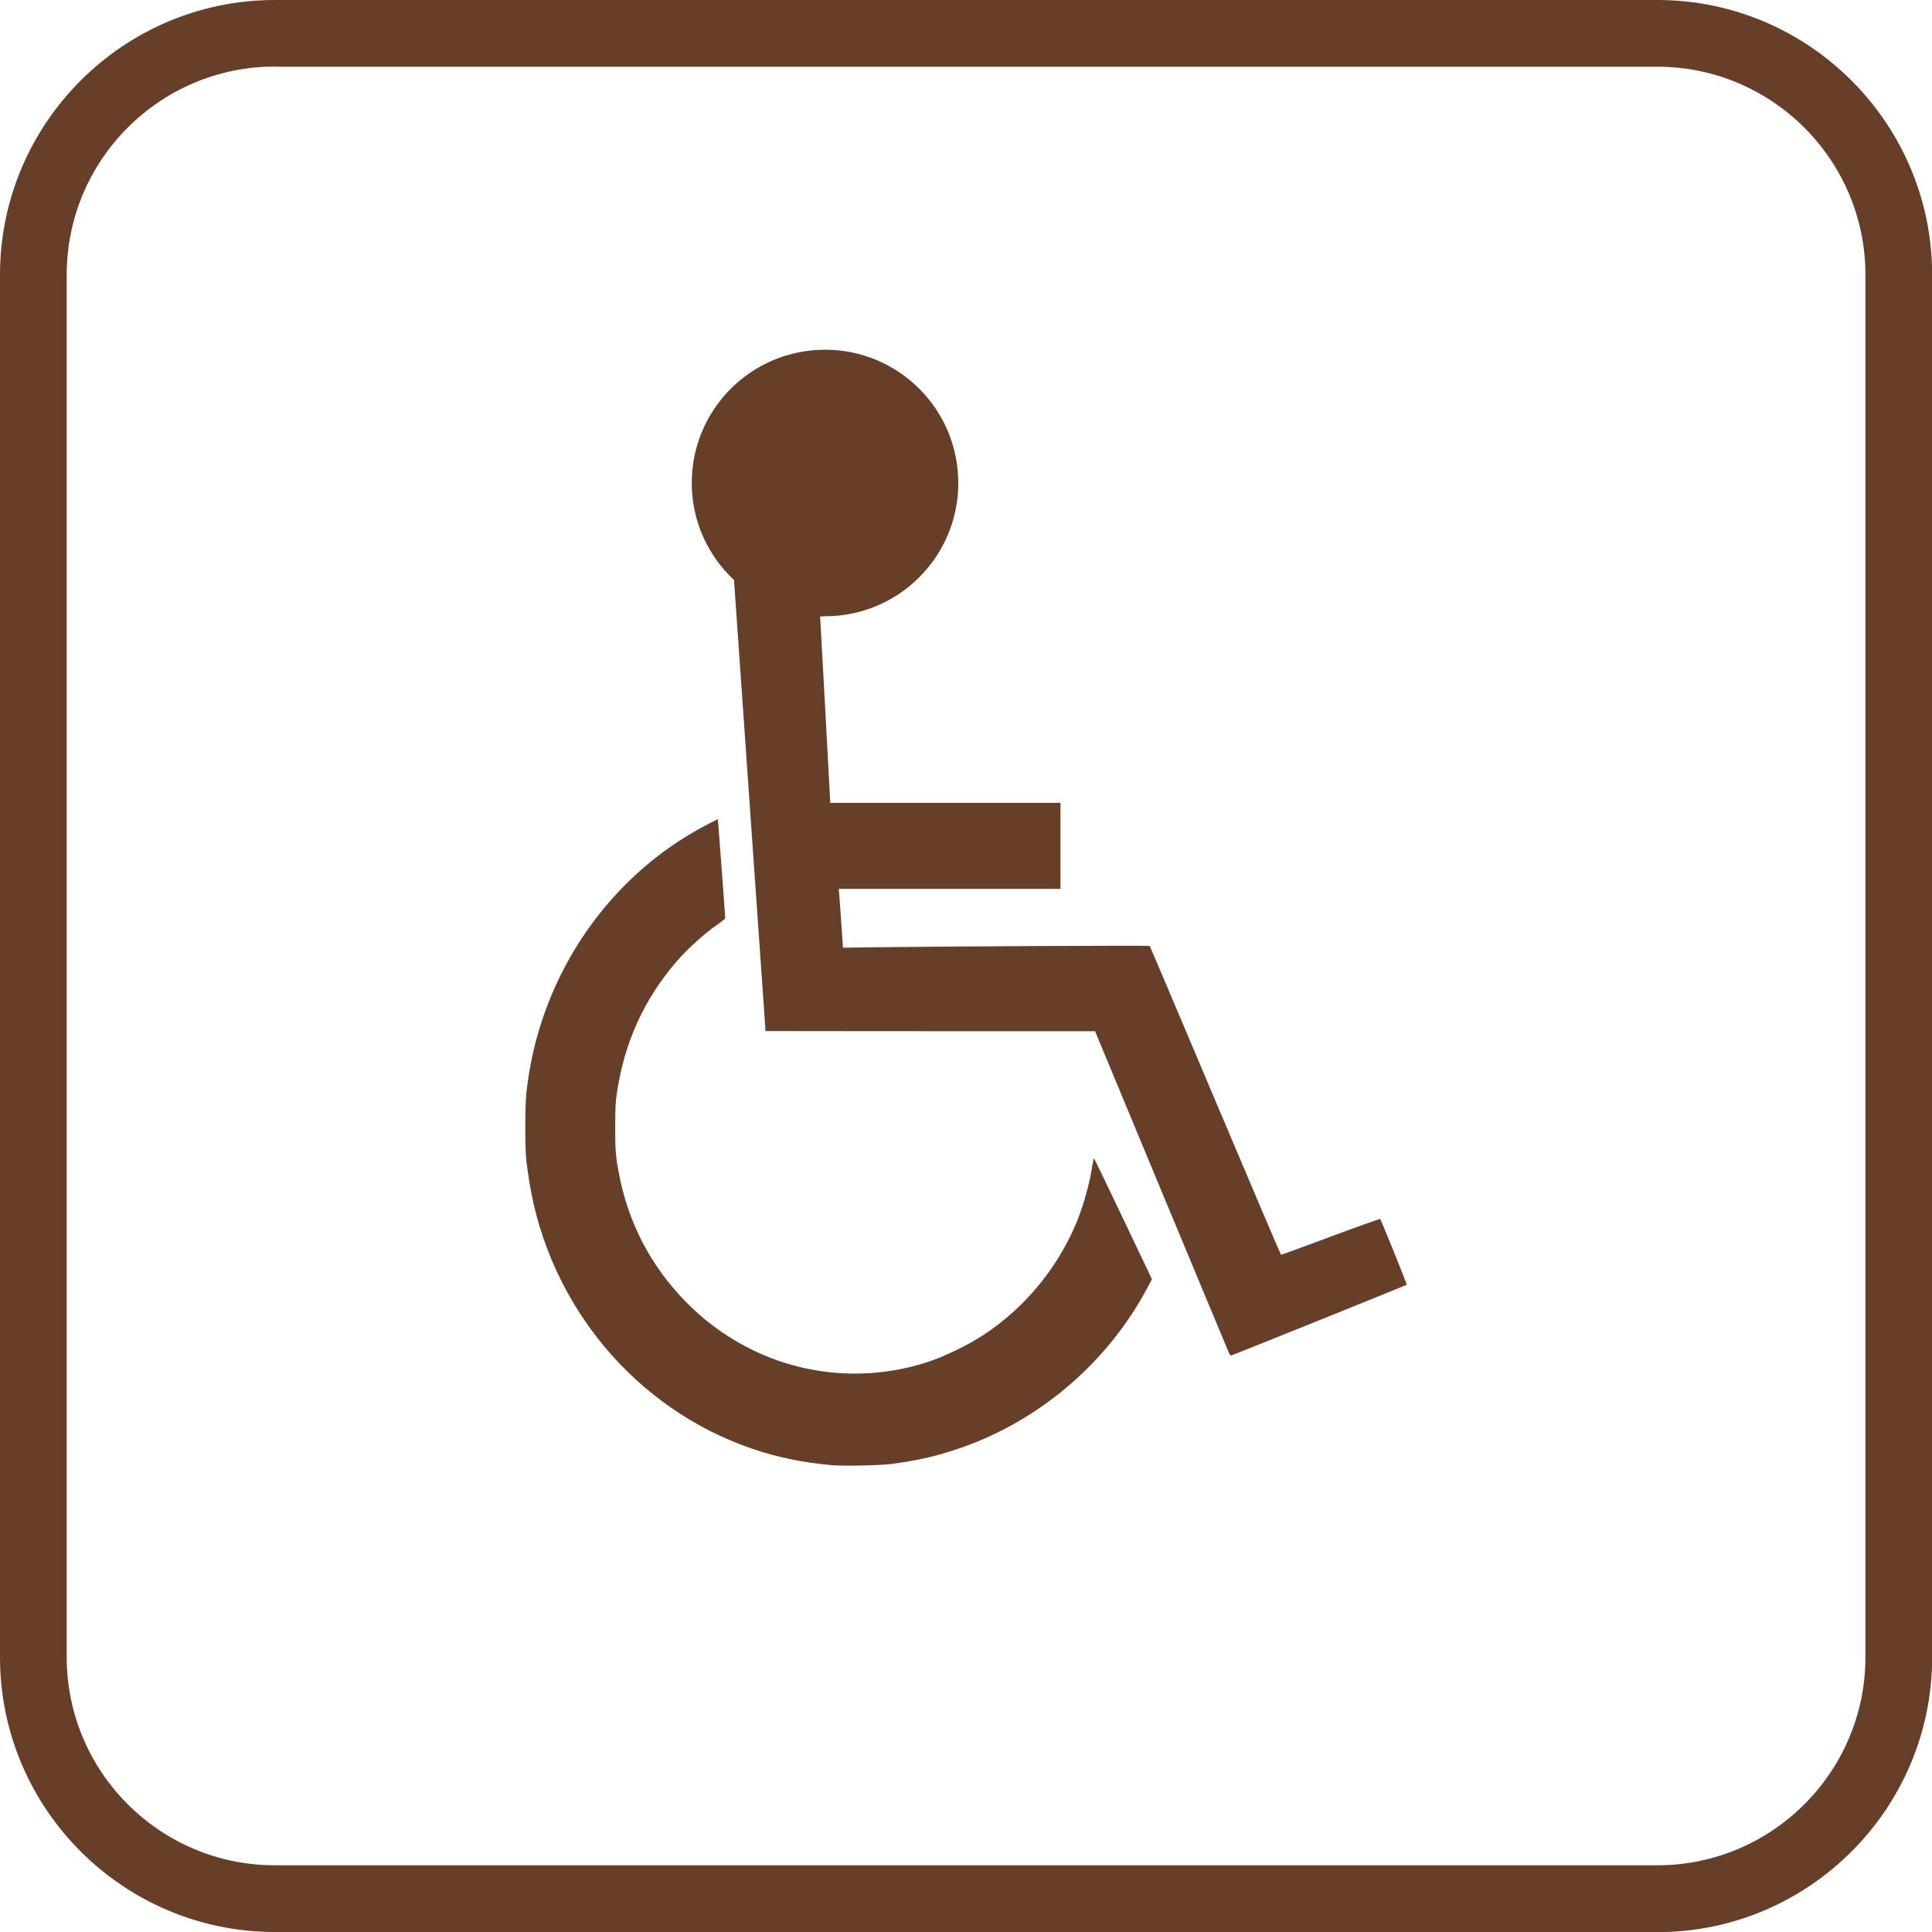 <?xml version="1.0" encoding="UTF-8"?><svg id="Calque_1" xmlns="http://www.w3.org/2000/svg" viewBox="0 0 128 128"><defs><style>.cls-1{fill:#673f29;}</style></defs><path class="cls-1" d="m109.79,128H18.21c-10.04,0-18.21-8.17-18.21-18.21V18.21C0,8.17,8.17,0,18.21,0h91.59c10.04,0,18.21,8.17,18.21,18.21v91.59c0,10.04-8.17,18.21-18.21,18.21ZM18.21,4.41c-7.61,0-13.79,6.19-13.79,13.79v91.59c0,7.61,6.19,13.79,13.79,13.79h91.59c7.61,0,13.79-6.19,13.79-13.79V18.21c0-7.61-6.19-13.79-13.79-13.79H18.21Z"/><path class="cls-1" d="m91.43,80.75s-1.49.51-3.27,1.18-3.26,1.2-3.29,1.2c-.02,0-1.98-4.6-4.35-10.21-2.37-5.62-4.33-10.23-4.35-10.25-.03-.04-13.72.03-18.29.09l-2.03.03-.11-1.59c-.06-.87-.12-1.75-.14-1.95l-.03-.36h14.69v-5.7h-15.26v-.13c0-.18-.63-11.65-.65-11.95l-.02-.26.19-.02s.09,0,.14,0c4.88,0,8.83-3.95,8.83-8.83s-3.95-8.83-8.83-8.83-8.83,3.95-8.83,8.83c0,2.54,1.08,4.82,2.8,6.43l1.02,14.59c.59,8.4,1.07,15.28,1.07,15.29,0,0,4.91.01,10.92.01h10.91l4.38,10.54c2.41,5.8,4.43,10.63,4.48,10.75.07.16.11.21.17.19.16-.04,11.59-4.65,11.62-4.68.03-.03-1.71-4.32-1.77-4.38Z"/><path class="cls-1" d="m72.47,76.72s-.06.26-.11.57c-.16,1.05-.53,2.41-.95,3.48-1.42,3.59-4.2,6.7-7.54,8.42-1.25.64-2.09.98-3.16,1.27-4.38,1.19-9.04.41-12.8-2.15-.97-.66-1.66-1.24-2.48-2.07-2.35-2.41-3.84-5.28-4.45-8.63-.19-1.02-.23-1.53-.22-3.02,0-1.24.02-1.55.11-2.17.5-3.36,1.79-6.2,3.94-8.7.77-.89,1.9-1.91,2.84-2.55.22-.15.4-.31.4-.35,0-.13-.44-6.01-.47-6.29l-.03-.26-.62.32c-4.31,2.21-7.82,5.87-9.95,10.35-1.12,2.36-1.82,4.84-2.11,7.5-.09.8-.09,3.64,0,4.45.04.33.13.99.21,1.47,1.33,8.15,7.04,14.98,14.72,17.61,1.68.58,3.39.93,5.29,1.1.74.07,3.16.02,3.9-.07,1.81-.23,3.23-.56,4.85-1.14,5.21-1.86,9.66-5.74,12.23-10.64l.25-.47-1.91-4.01c-1.05-2.21-1.92-4.01-1.94-4.01Z"/></svg>